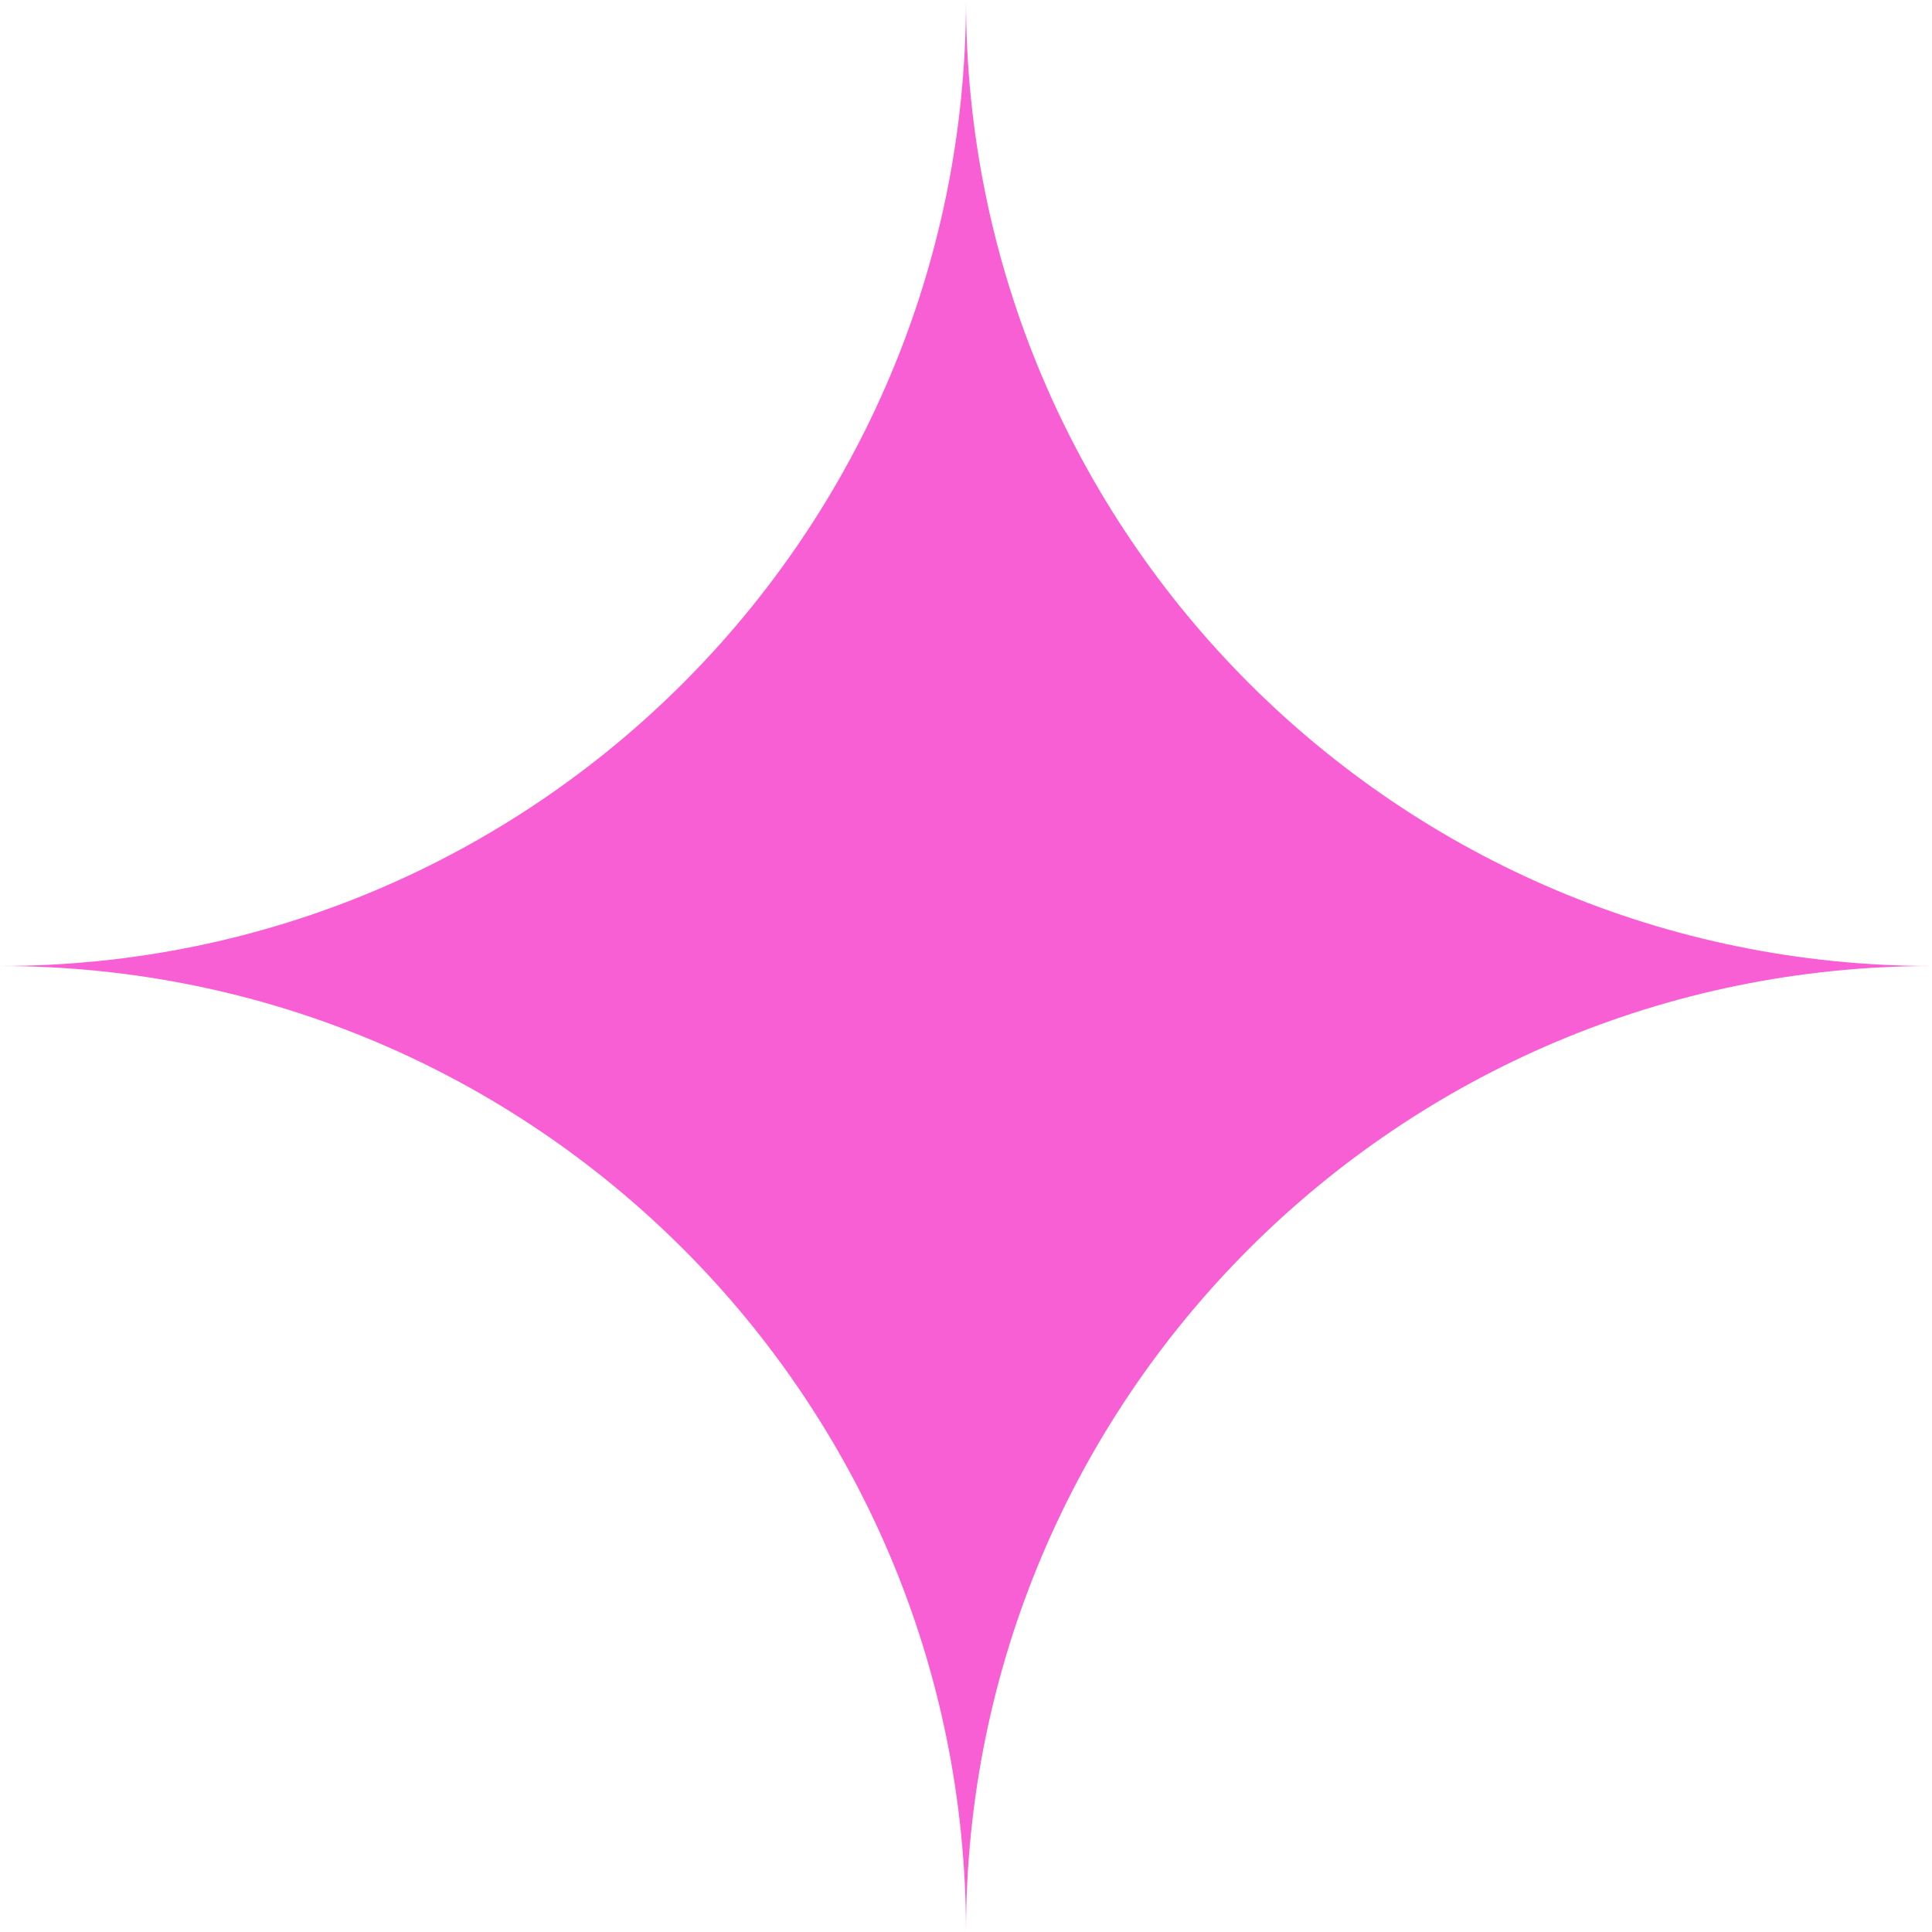 <svg xmlns="http://www.w3.org/2000/svg" x="0px" y="0px" viewBox="0 0 500 500" style="vertical-align: middle; max-width: 100%; width: 100%;" width="100%"><path d="M250,500L250,500c0-138.1-111.9-250-250-250v0c138.1,0,250-111.9,250-250h0  c0,138.1,111.9,250,250,250v0C361.9,250,250,361.9,250,500z" fill="rgb(249,95,212)"></path></svg>